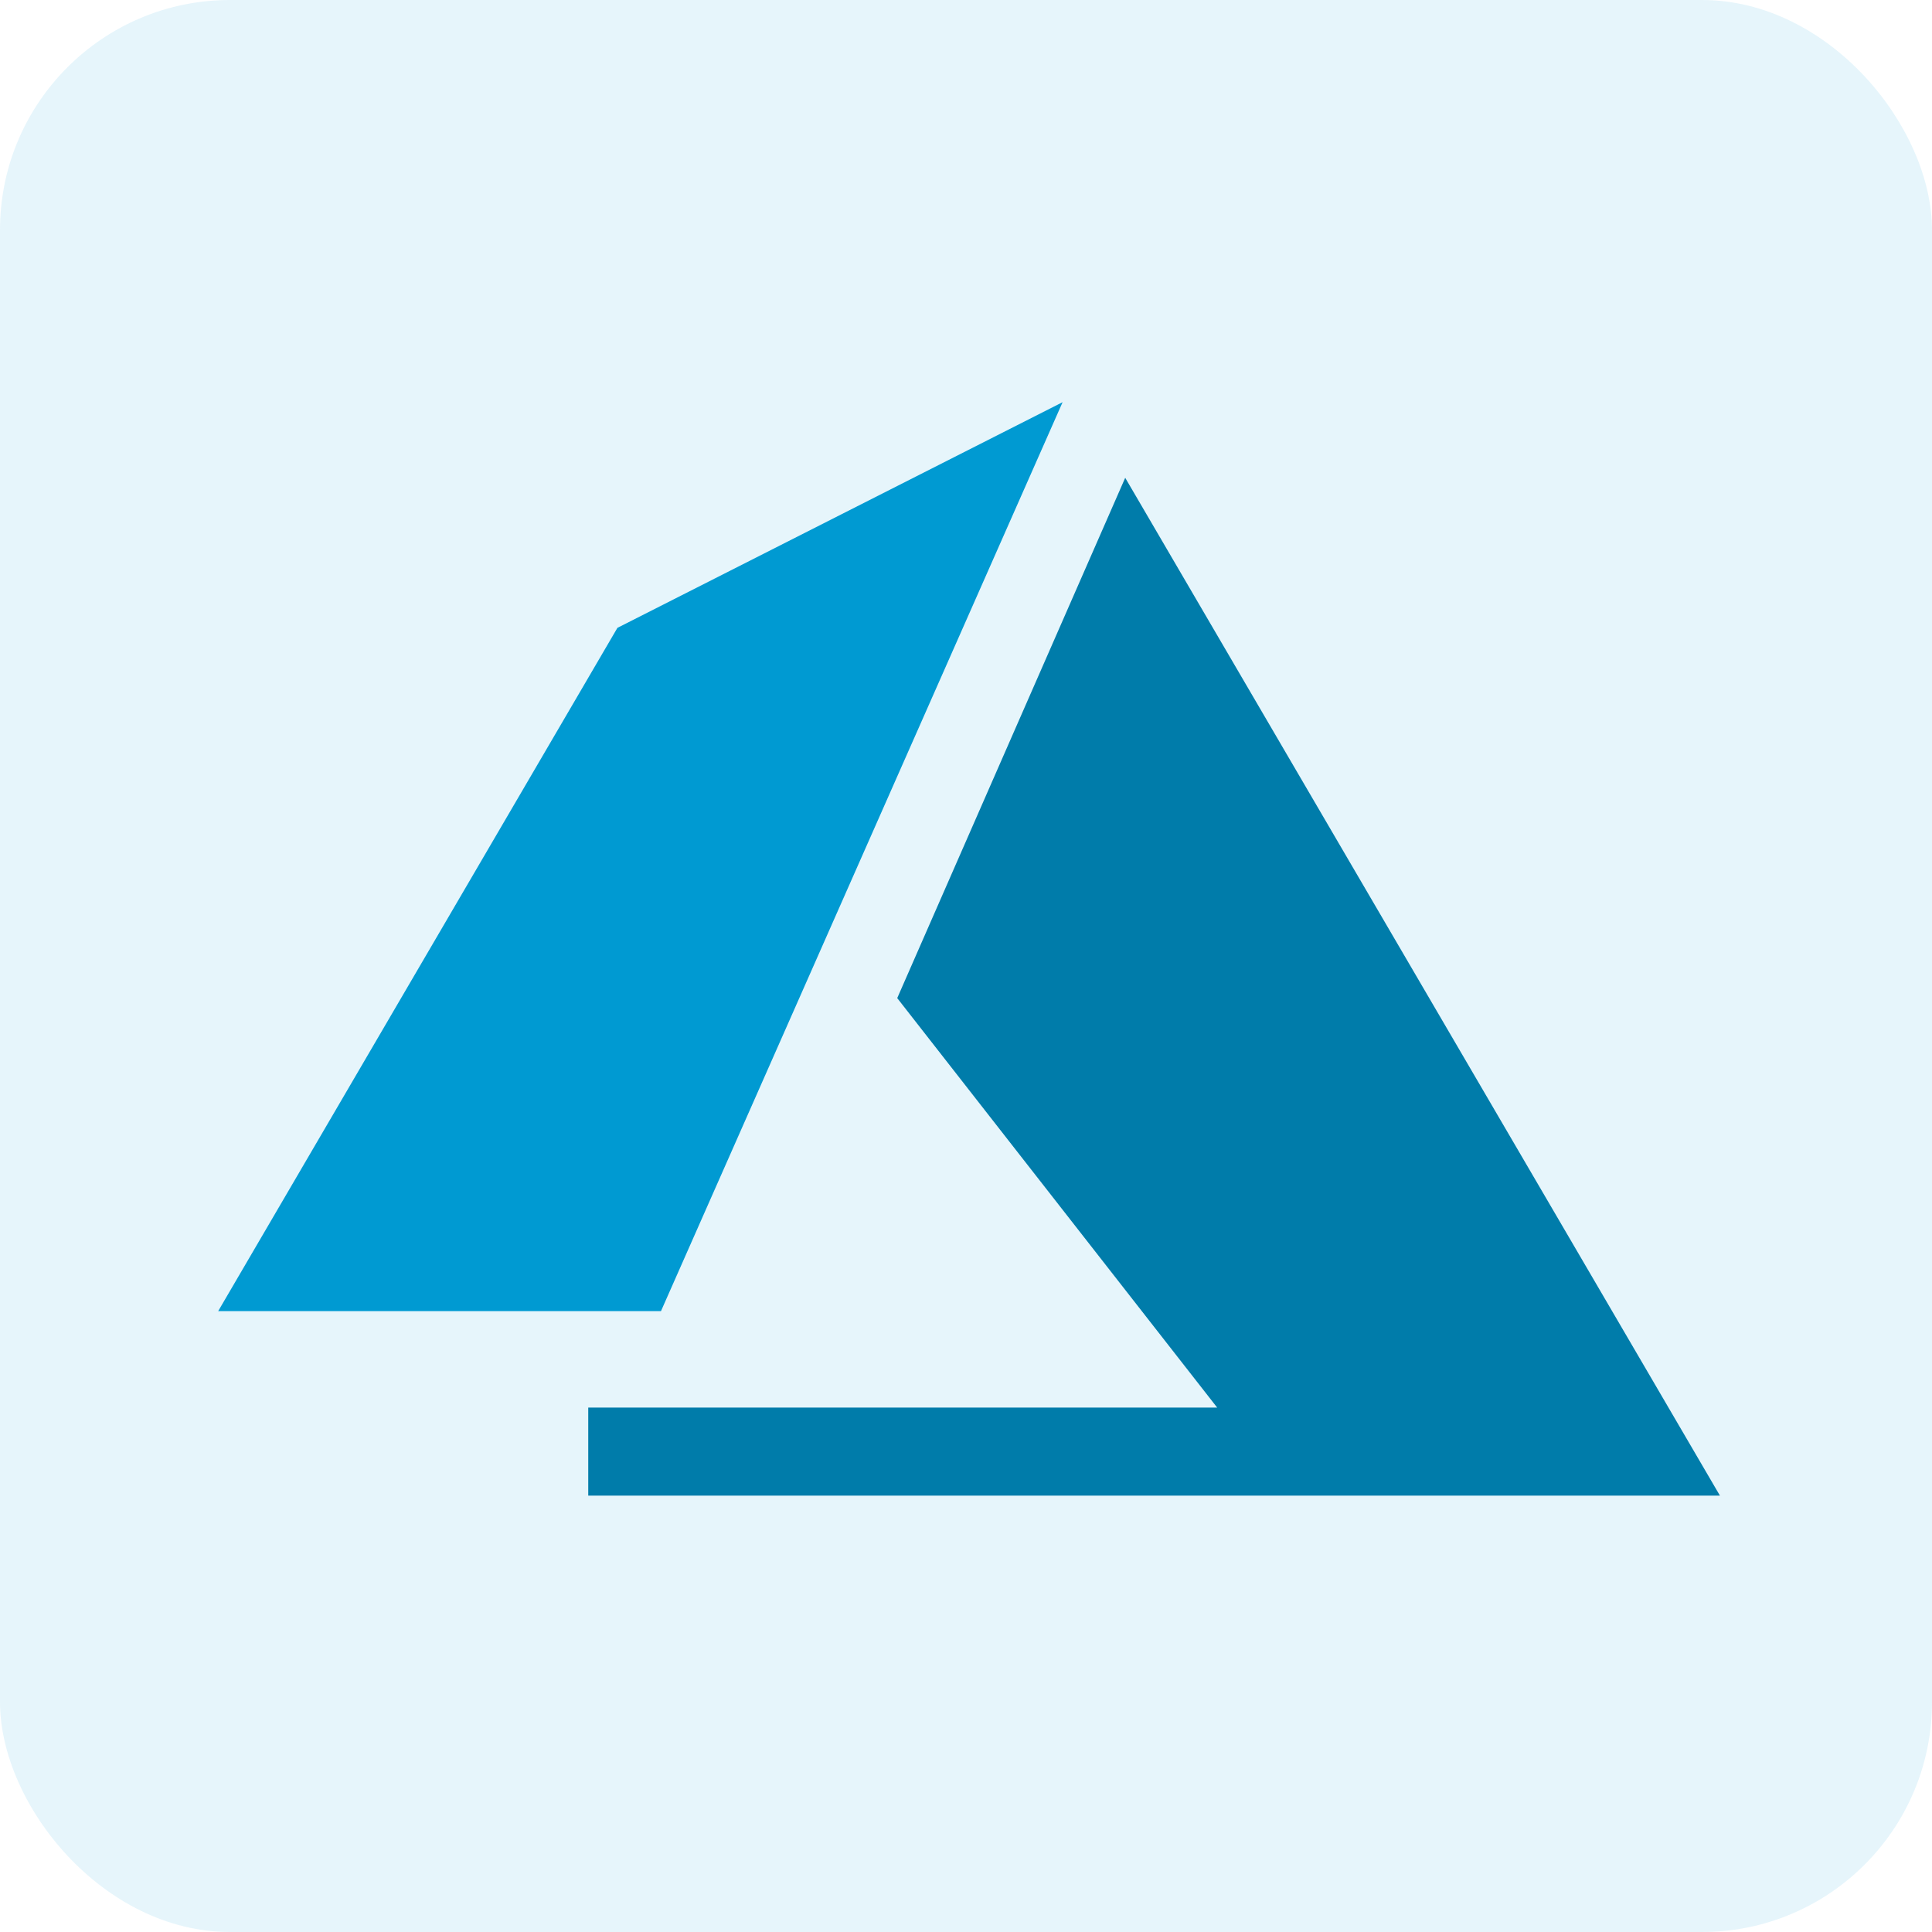 <svg width="42" height="42" viewBox="0 0 42 42" fill="none" xmlns="http://www.w3.org/2000/svg">
<rect width="42" height="42" rx="5" fill="#009AD2" fill-opacity="0.1"/>
<path d="M14.369 28.503H4.743L13.422 13.649L23.1 8.743L14.369 28.503Z" fill="#009AD2"/>
<path d="M37.39 32.514H12.788V30.599H26.46L19.505 21.698L24.461 10.387L37.39 32.514Z" fill="#007CAA"/>
</svg>
